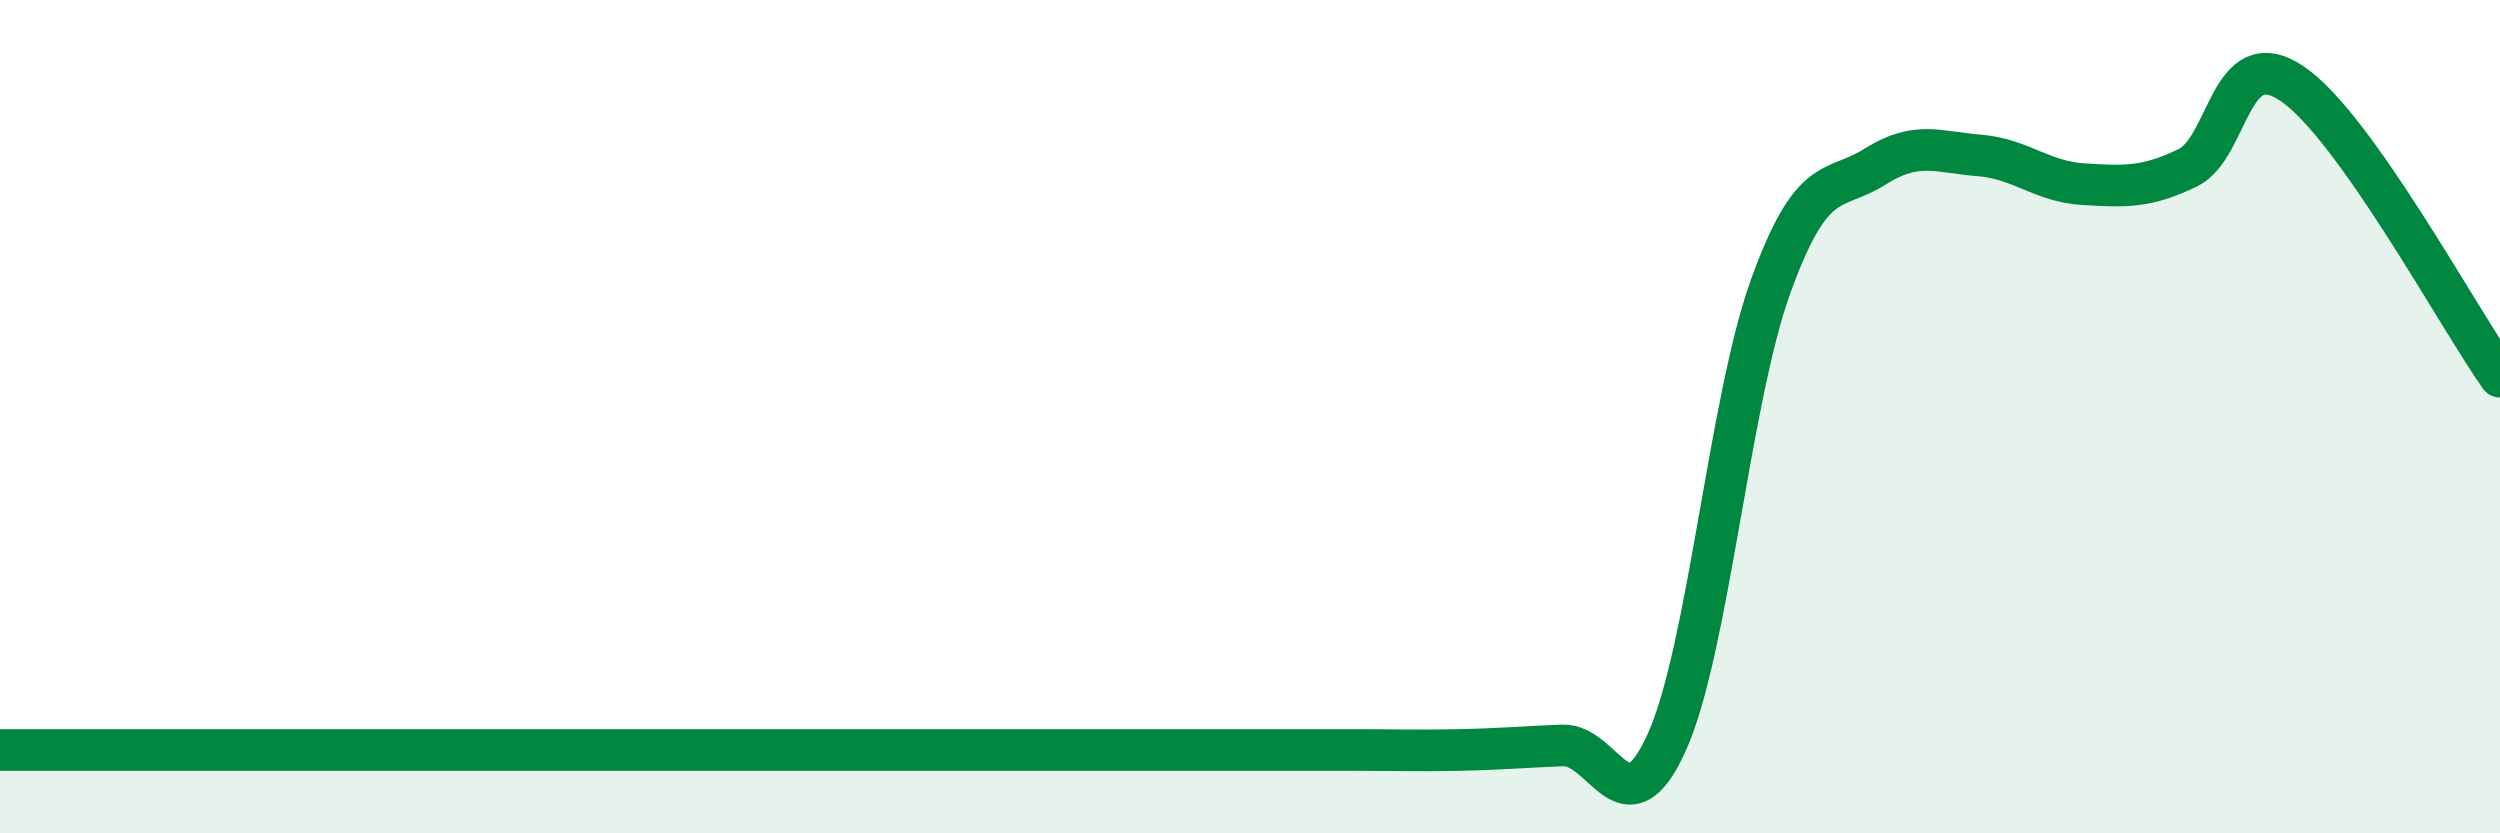 
    <svg width="60" height="20" viewBox="0 0 60 20" xmlns="http://www.w3.org/2000/svg">
      <path
        d="M 0,18 C 0.5,18 1.5,18 2.5,18 C 3.5,18 4,18 5,18 C 6,18 6.5,18 7.5,18 C 8.5,18 9,18 10,18 C 11,18 11.5,18 12.5,18 C 13.5,18 14,18 15,18 C 16,18 16.5,18 17.5,18 C 18.5,18 19,18 20,18 C 21,18 21.5,18 22.5,18 C 23.5,18 24,18 25,18 C 26,18 26.5,18 27.5,18 C 28.5,18 29,18 30,18 C 31,18 31.5,18 32.5,18 C 33.5,18 34,18.02 35,18 C 36,17.98 36.5,17.93 37.5,17.89 C 38.5,17.85 39,20.03 40,17.82 C 41,15.61 41.5,9.62 42.5,6.86 C 43.5,4.1 44,4.63 45,4 C 46,3.37 46.5,3.65 47.5,3.73 C 48.5,3.81 49,4.36 50,4.42 C 51,4.48 51.5,4.51 52.5,4.03 C 53.5,3.55 53.5,1 55,2 C 56.5,3 59,7.63 60,9.04L60 20L0 20Z"
        fill="#008740"
        opacity="0.1"
        stroke-linecap="round"
        stroke-linejoin="round"
      />
      <path
        d="M 0,18 C 0.5,18 1.5,18 2.5,18 C 3.5,18 4,18 5,18 C 6,18 6.5,18 7.5,18 C 8.5,18 9,18 10,18 C 11,18 11.5,18 12.5,18 C 13.5,18 14,18 15,18 C 16,18 16.5,18 17.5,18 C 18.5,18 19,18 20,18 C 21,18 21.5,18 22.5,18 C 23.5,18 24,18 25,18 C 26,18 26.5,18 27.5,18 C 28.5,18 29,18 30,18 C 31,18 31.5,18 32.5,18 C 33.5,18 34,18.02 35,18 C 36,17.98 36.5,17.93 37.5,17.89 C 38.5,17.85 39,20.03 40,17.82 C 41,15.61 41.5,9.62 42.5,6.86 C 43.5,4.1 44,4.63 45,4 C 46,3.37 46.5,3.65 47.5,3.73 C 48.5,3.81 49,4.36 50,4.42 C 51,4.48 51.5,4.51 52.5,4.03 C 53.5,3.55 53.5,1 55,2 C 56.5,3 59,7.63 60,9.04"
        stroke="#008740"
        stroke-width="1"
        fill="none"
        stroke-linecap="round"
        stroke-linejoin="round"
      />
    </svg>
  